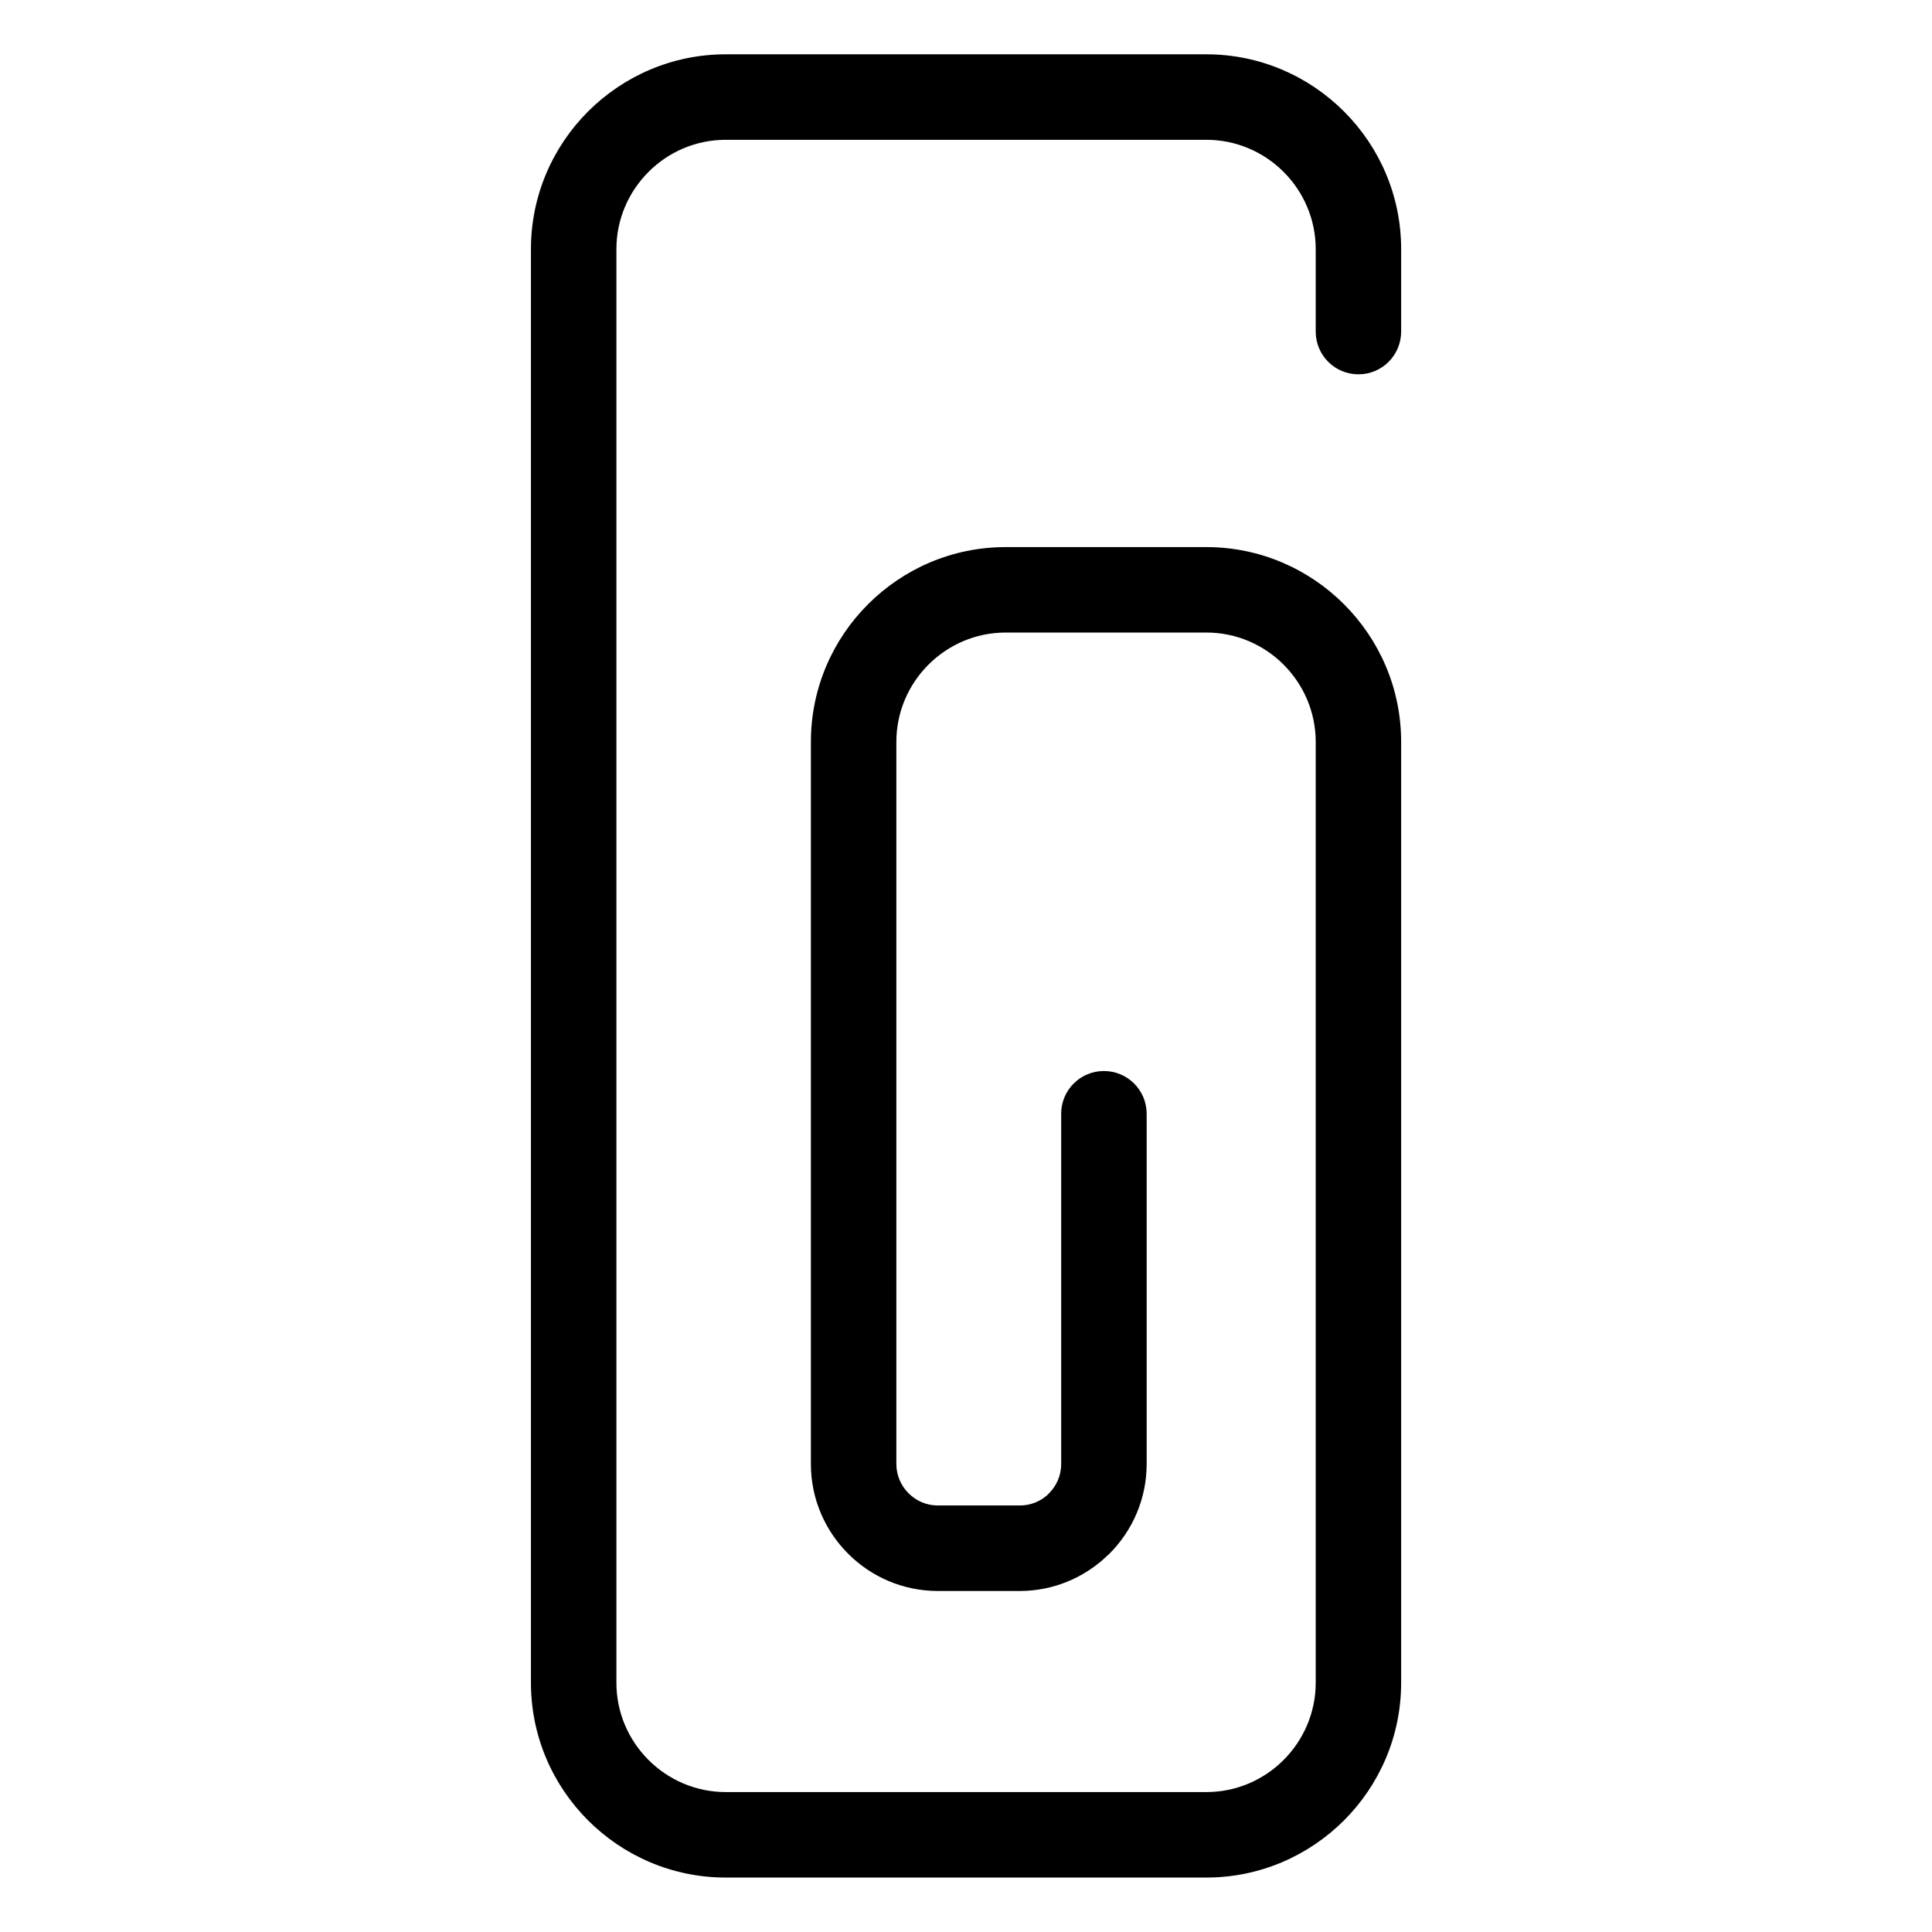 <?xml version="1.0" encoding="UTF-8"?>
<!-- Uploaded to: SVG Repo, www.svgrepo.com, Generator: SVG Repo Mixer Tools -->
<svg fill="#000000" width="800px" height="800px" version="1.1" viewBox="144 144 512 512" xmlns="http://www.w3.org/2000/svg">
 <path d="m425.22 439.15c0-6.258 5.062-11.32 11.32-11.32 6.258 0 11.336 5.062 11.336 11.32v92.832c0 9.266-3.777 17.684-9.871 23.773-0.242 0.242-0.5 0.469-0.754 0.695-6.016 5.684-14.133 9.176-23.004 9.176h-21.719c-9.266 0-17.684-3.777-23.762-9.871-6.09-6.09-9.871-14.496-9.871-23.773v-191.38c0-14.223 5.789-27.129 15.145-36.473 9.355-9.355 22.25-15.145 36.473-15.145h53.188c14.223 0 27.129 5.805 36.473 15.145 9.355 9.355 15.145 22.25 15.145 36.473v249.34c0 14.223-5.789 27.129-15.145 36.484-9.355 9.34-22.25 15.145-36.473 15.145h-127.38c-14.223 0-27.129-5.805-36.473-15.145-9.355-9.355-15.145-22.25-15.145-36.484v-379.92c0-14.223 5.789-27.129 15.145-36.484 9.355-9.34 22.25-15.145 36.473-15.145h127.38c14.223 0 27.129 5.805 36.473 15.145 9.355 9.355 15.145 22.25 15.145 36.484v21.855c0 6.258-5.062 11.32-11.32 11.32-6.258 0-11.32-5.062-11.32-11.32v-21.855c0-7.981-3.266-15.219-8.508-20.465-5.246-5.246-12.5-8.508-20.465-8.508h-127.38c-7.965 0-15.219 3.25-20.465 8.508-5.246 5.262-8.508 12.5-8.508 20.465v379.92c0 7.981 3.266 15.219 8.508 20.465 5.246 5.246 12.5 8.508 20.465 8.508h127.38c7.965 0 15.219-3.25 20.465-8.508 5.246-5.262 8.508-12.5 8.508-20.465v-249.34c0-7.965-3.266-15.207-8.508-20.465-5.246-5.246-12.5-8.508-20.465-8.508h-53.188c-7.981 0-15.219 3.266-20.465 8.508-5.262 5.262-8.508 12.5-8.508 20.465v191.38c0 3.023 1.238 5.758 3.234 7.754 1.996 1.996 4.731 3.234 7.754 3.234h21.719c2.828 0 5.41-1.059 7.359-2.812l0.395-0.422c1.996-1.996 3.219-4.731 3.219-7.754v-92.832z"/>
</svg>